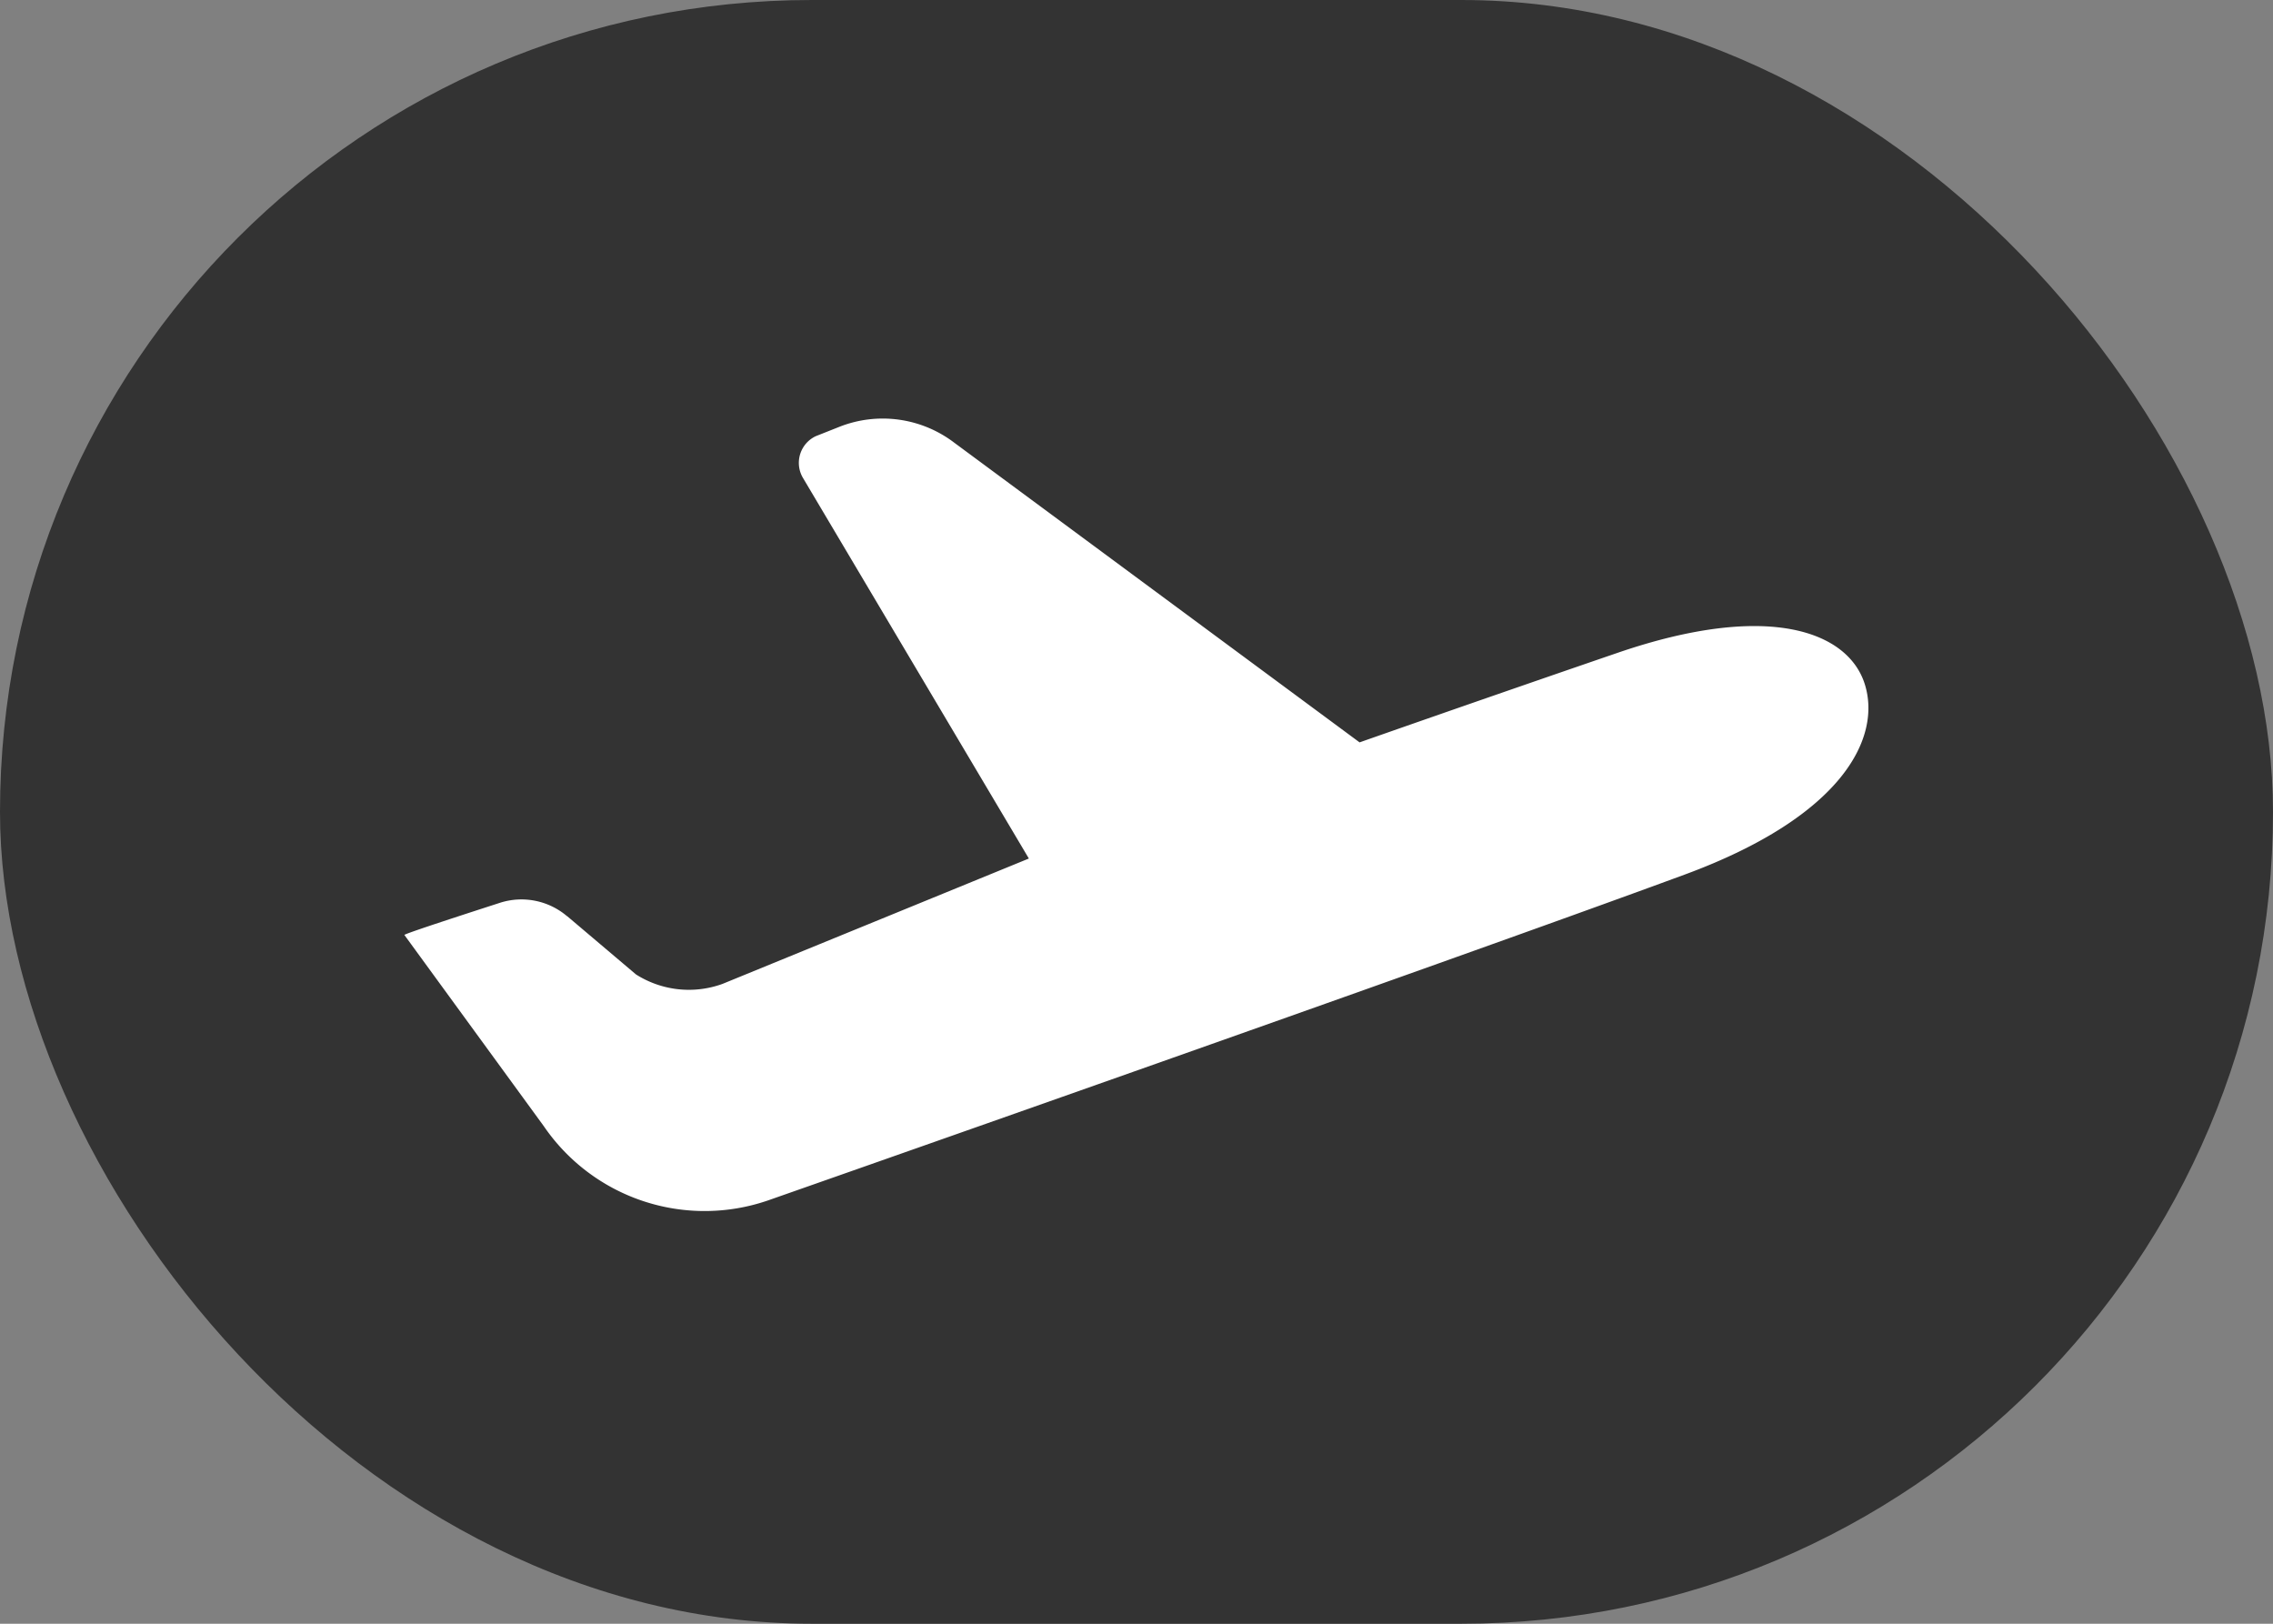 <svg xmlns="http://www.w3.org/2000/svg" xmlns:xlink="http://www.w3.org/1999/xlink" width="42" height="30" viewBox="0 0 42 30">
  <rect x="0" y="0" width="42" height="30" fill="#808080" stroke="none"/>
  <defs>
    <clipPath id="clip-path">
      <rect id="矩形_2" data-name="矩形 2" width="28" height="28" transform="translate(-0.05 -0.129)" fill="#fff" stroke="#707070" stroke-width="1"/>
    </clipPath>
  </defs>
  <g id="组_82487" data-name="组 82487" transform="translate(-1676 -827)">
    <rect id="矩形_3" data-name="矩形 3" width="42" height="30" rx="15" transform="translate(1676 827)" fill="#333"/>
    <g id="蒙版组_1" data-name="蒙版组 1" transform="translate(1683.05 828.129)" clip-path="url(#clip-path)">
      <path id="路径_1" data-name="路径 1" d="M50.809,269.7l1.272,1.077a1.822,1.822,0,0,0,1.6.175l5.66-2.316-4.169-7.024a.545.545,0,0,1,.231-.779l.439-.174a2.181,2.181,0,0,1,2.119.293l7.491,5.538s2.162-.761,4.769-1.655c2.793-.958,4.258-.39,4.565.576s-.36,2.429-3.33,3.523c-4.511,1.662-16.941,6.021-16.941,6.021a3.6,3.6,0,0,1-4.139-1.377l-2.574-3.53q.01-.027,1.763-.593a1.3,1.3,0,0,1,1.241.245Z" transform="translate(-47.38 -253.903)" fill="#fff"/>
    </g>
  </g>
</svg>

